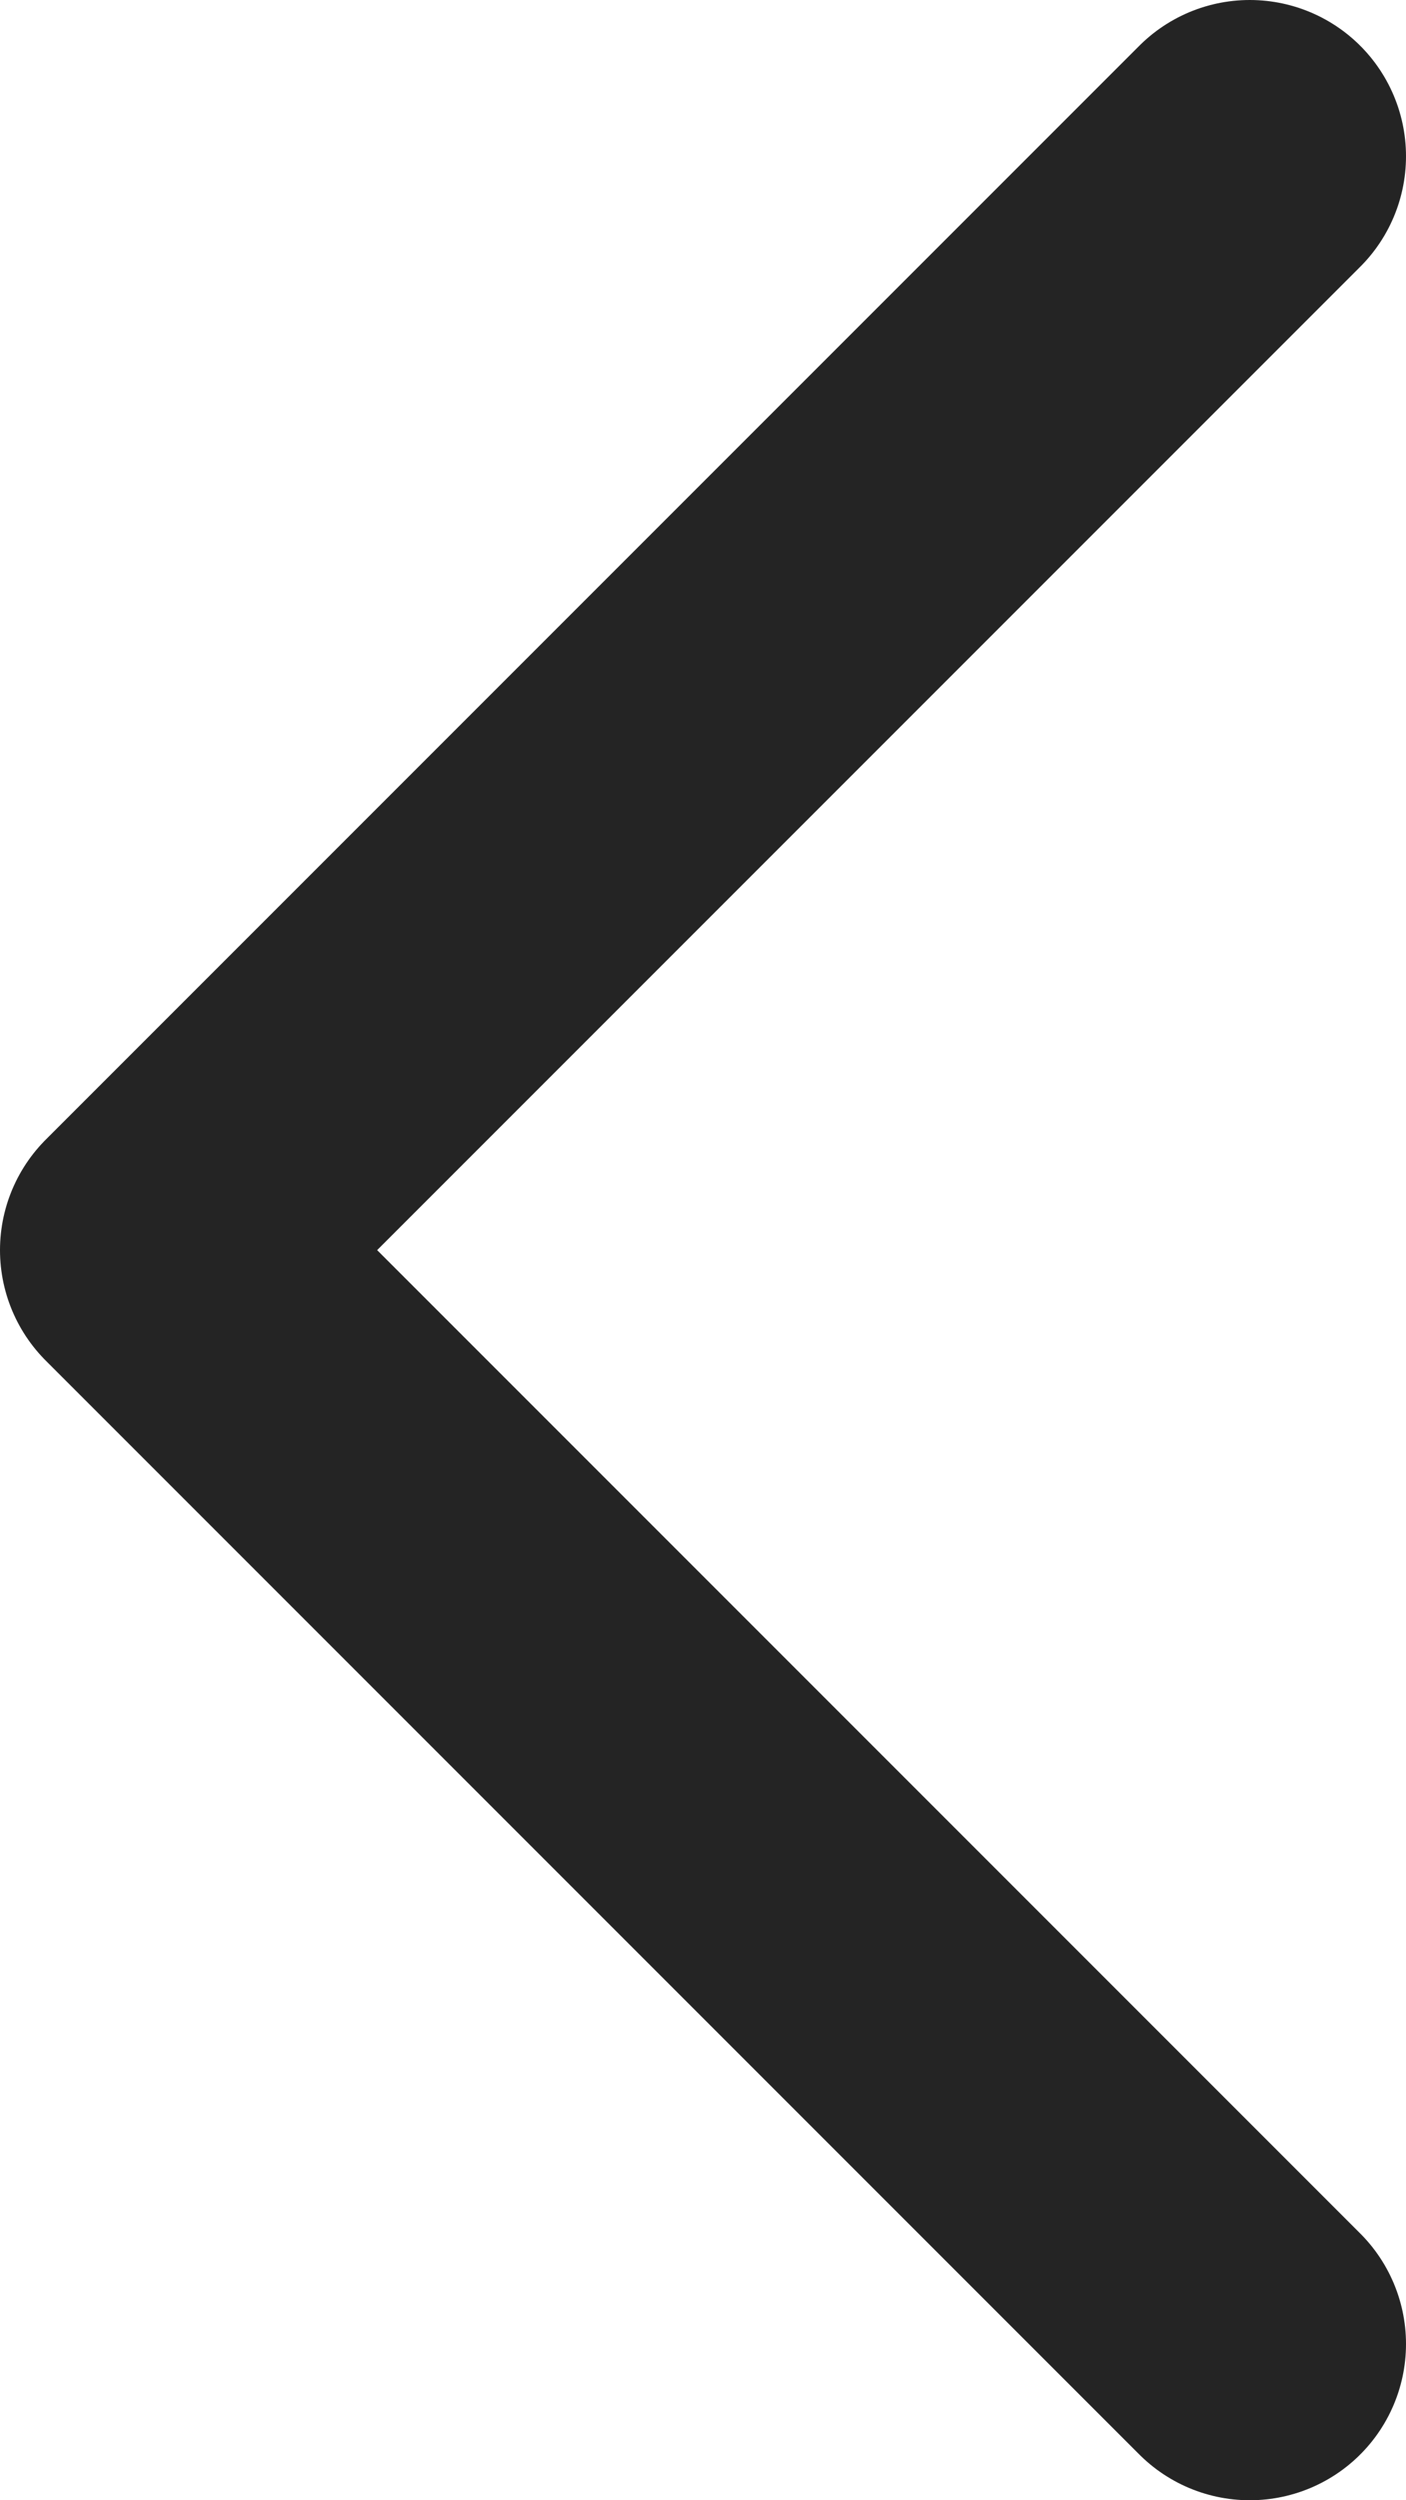 <svg width="18" height="32" viewBox="0 0 18 32" fill="none" xmlns="http://www.w3.org/2000/svg">
<path d="M16 30L2 16L16 2" stroke="#242424" stroke-width="4" stroke-linecap="round" stroke-linejoin="round"/>
</svg>
